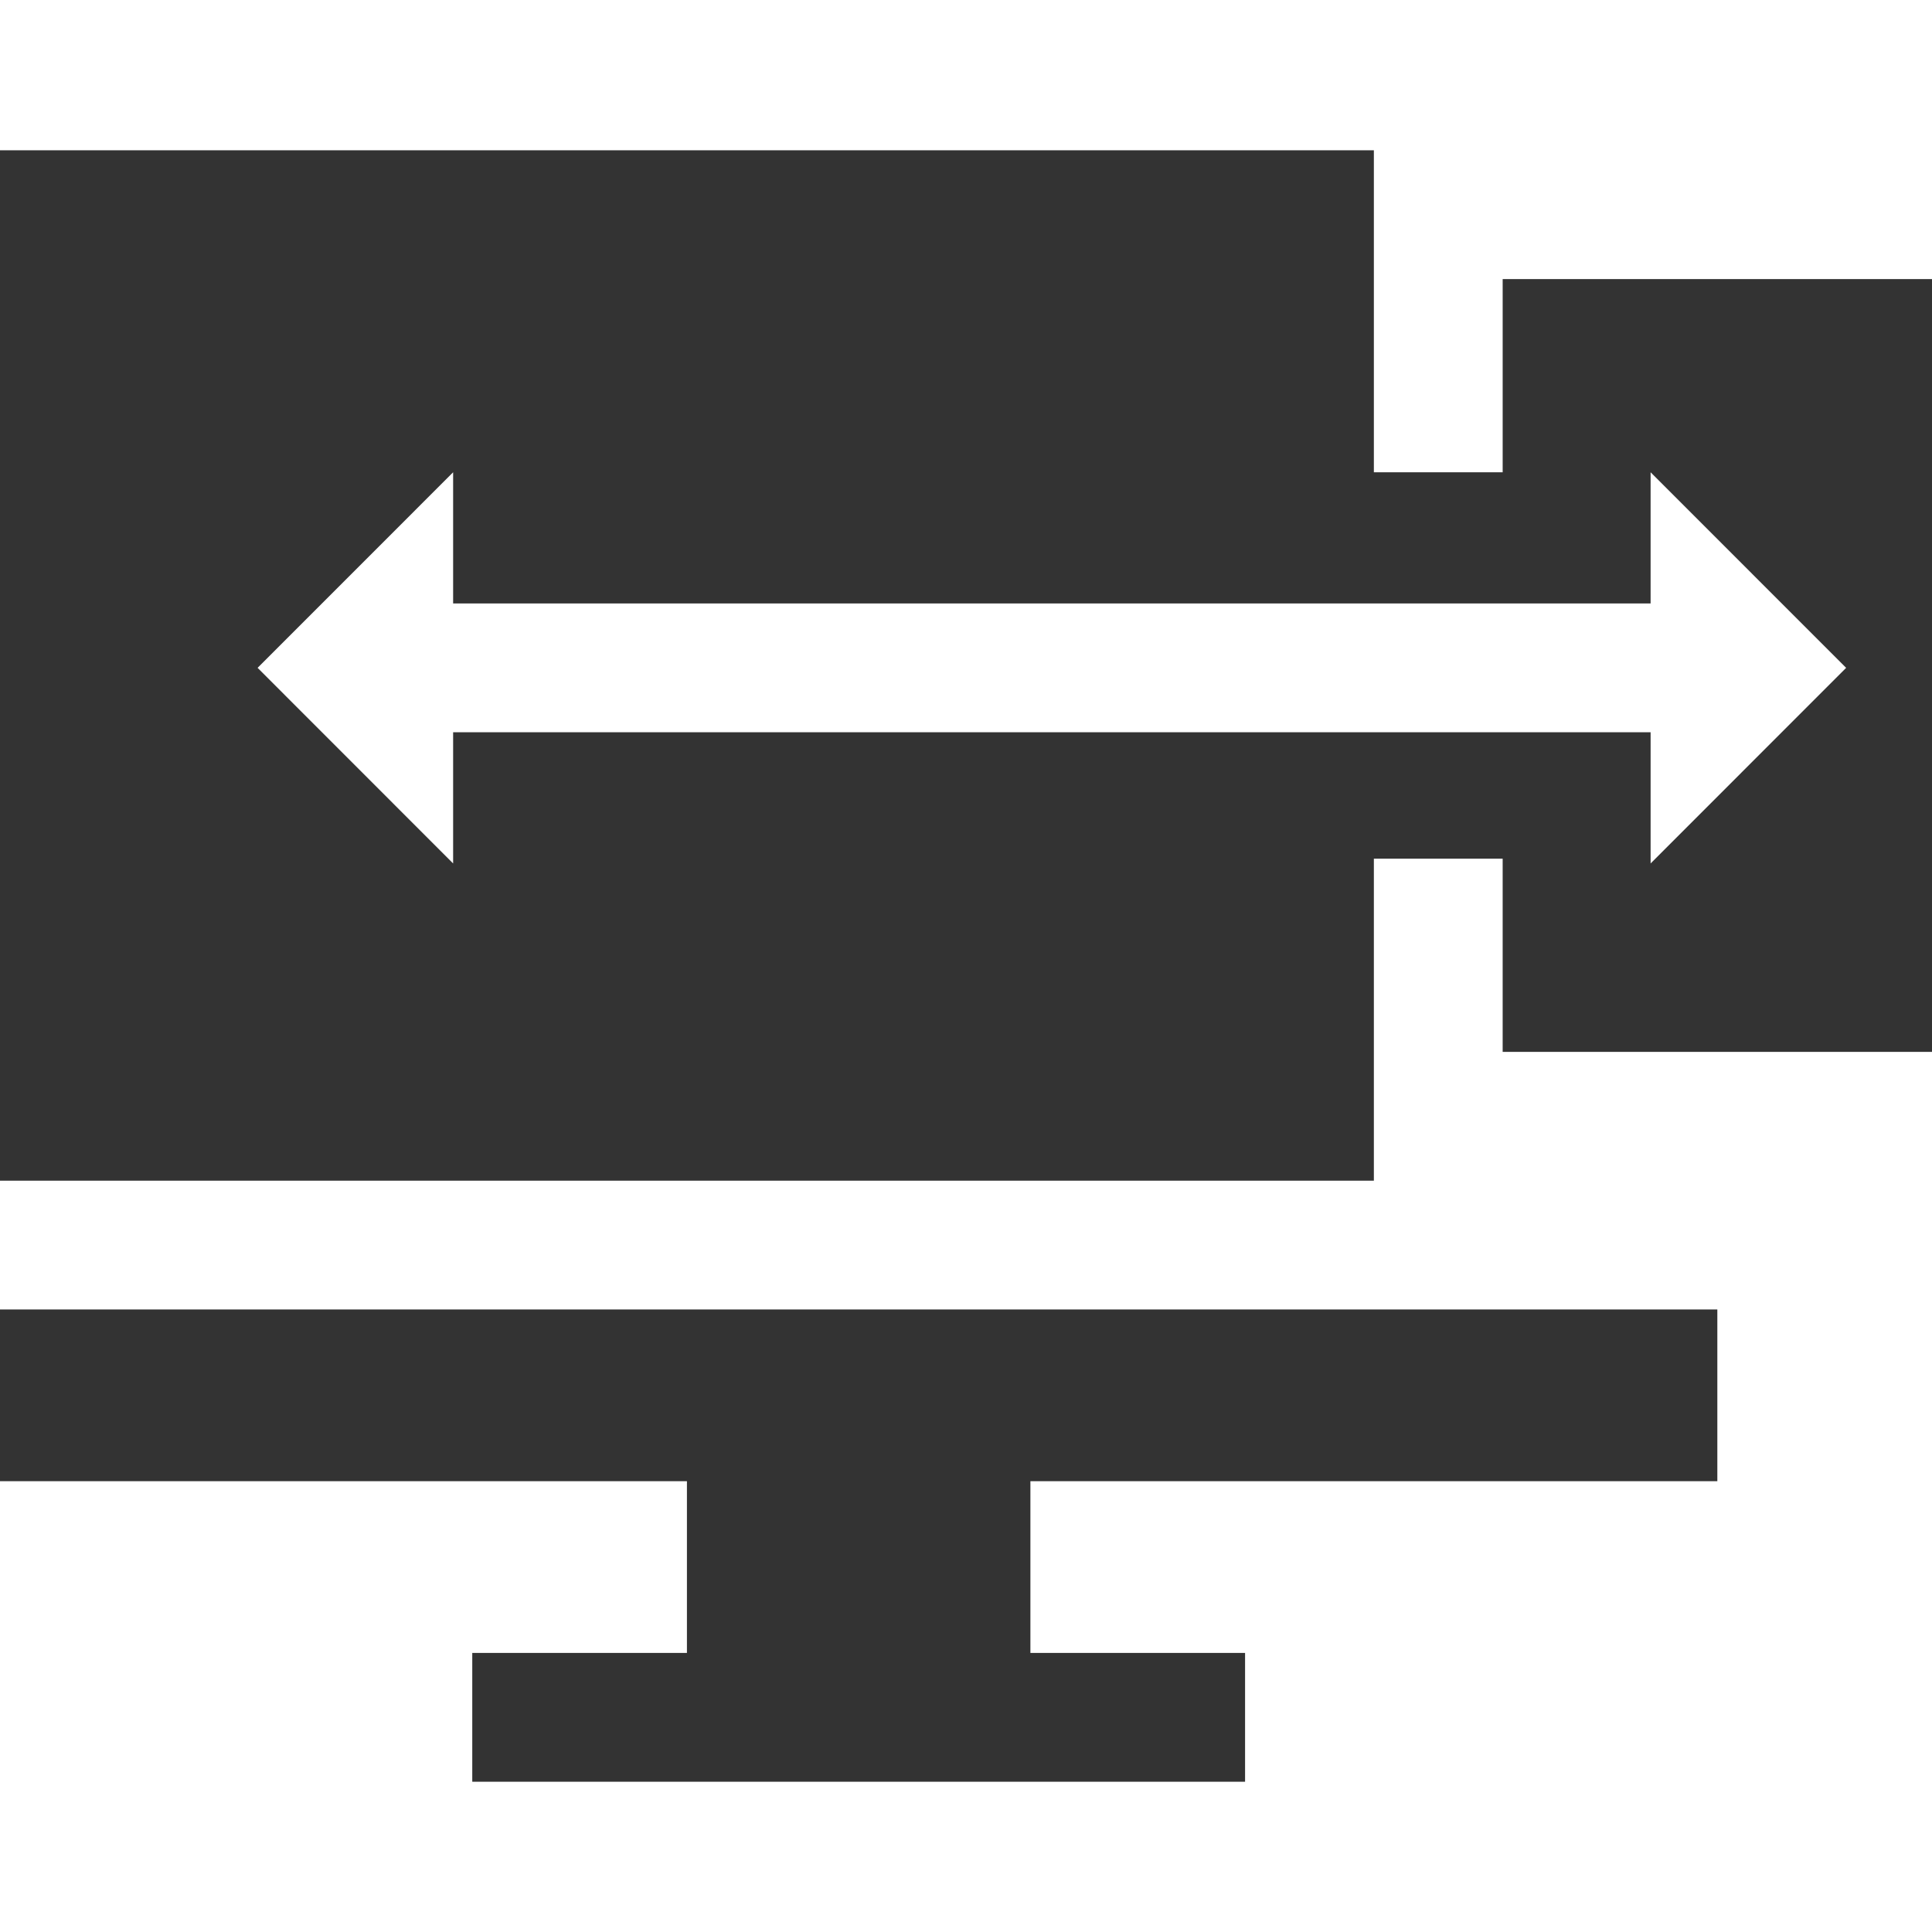 <?xml version="1.0"?>
<svg xmlns="http://www.w3.org/2000/svg" xmlns:xlink="http://www.w3.org/1999/xlink" version="1.1" id="Layer_1" x="0px" y="0px" viewBox="0 0 512 512" style="enable-background:new 0 0 512 512;" xml:space="preserve" width="512px" height="512px"><g><g>
	<g>
		<polygon points="455.111,392.533 455.111,347.022 0,347.022 0,392.533 182.044,392.533 182.044,438.044 125.156,438.044     125.156,472.178 329.956,472.178 329.956,438.044 273.067,438.044 273.067,392.533   " data-original="#000000" class="active-path" data-old_color="#000000" fill="#333333"/>
	</g>
</g><g>
	<g>
		<path d="M398.222,73.956v51.2h-34.133V39.822H0v273.067h364.089v-85.333h34.133v51.2H512v-204.8H398.222z M437.428,228.826    v-34.772H120.083v34.772l-51.817-51.842l51.817-51.829v34.767h317.344v-34.767l51.817,51.829L437.428,228.826z" data-original="#000000" class="active-path" data-old_color="#000000" fill="#333333"/>
	</g>
</g></g> </svg>
